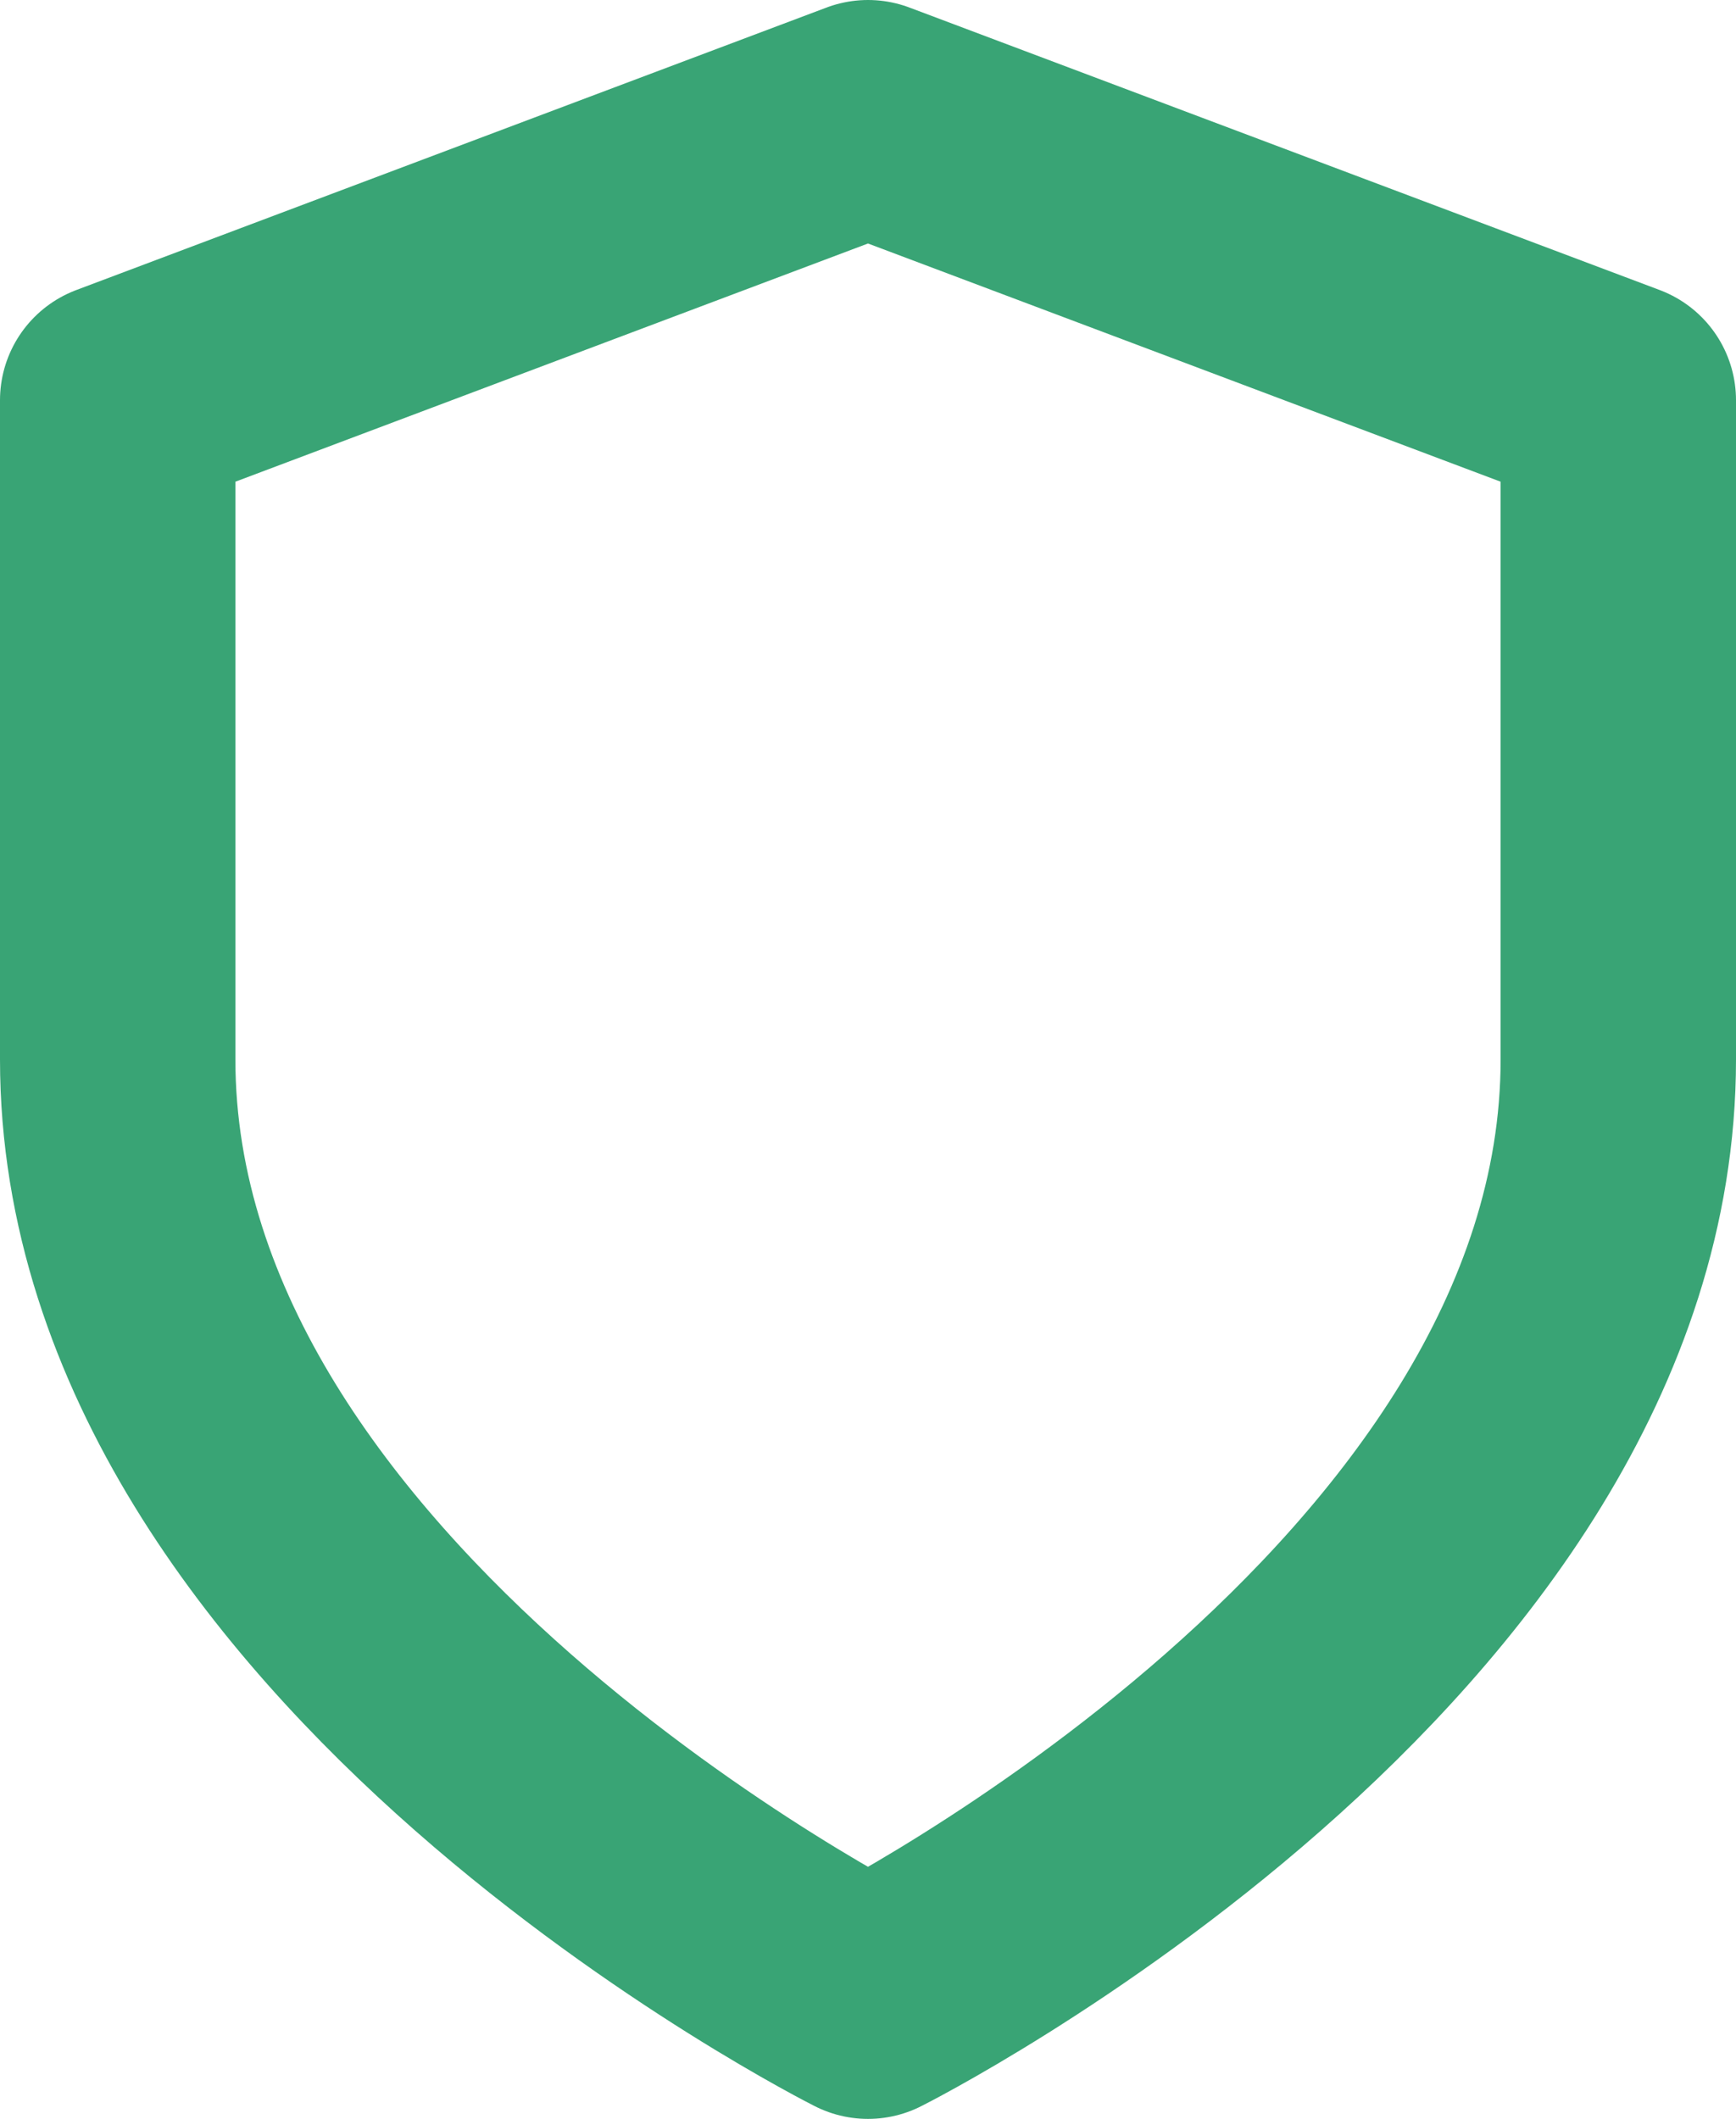 <?xml version="1.0" encoding="UTF-8"?> <svg xmlns="http://www.w3.org/2000/svg" width="59" height="72" viewBox="0 0 59 72" fill="none"><path d="M29.5 68C29.5 68 55 55.2 55 36V13.6L29.5 4L4 13.6V36C4 55.2 29.5 68 29.5 68Z" stroke="#39A475" stroke-width="8" stroke-linecap="round" stroke-linejoin="round"></path></svg> 